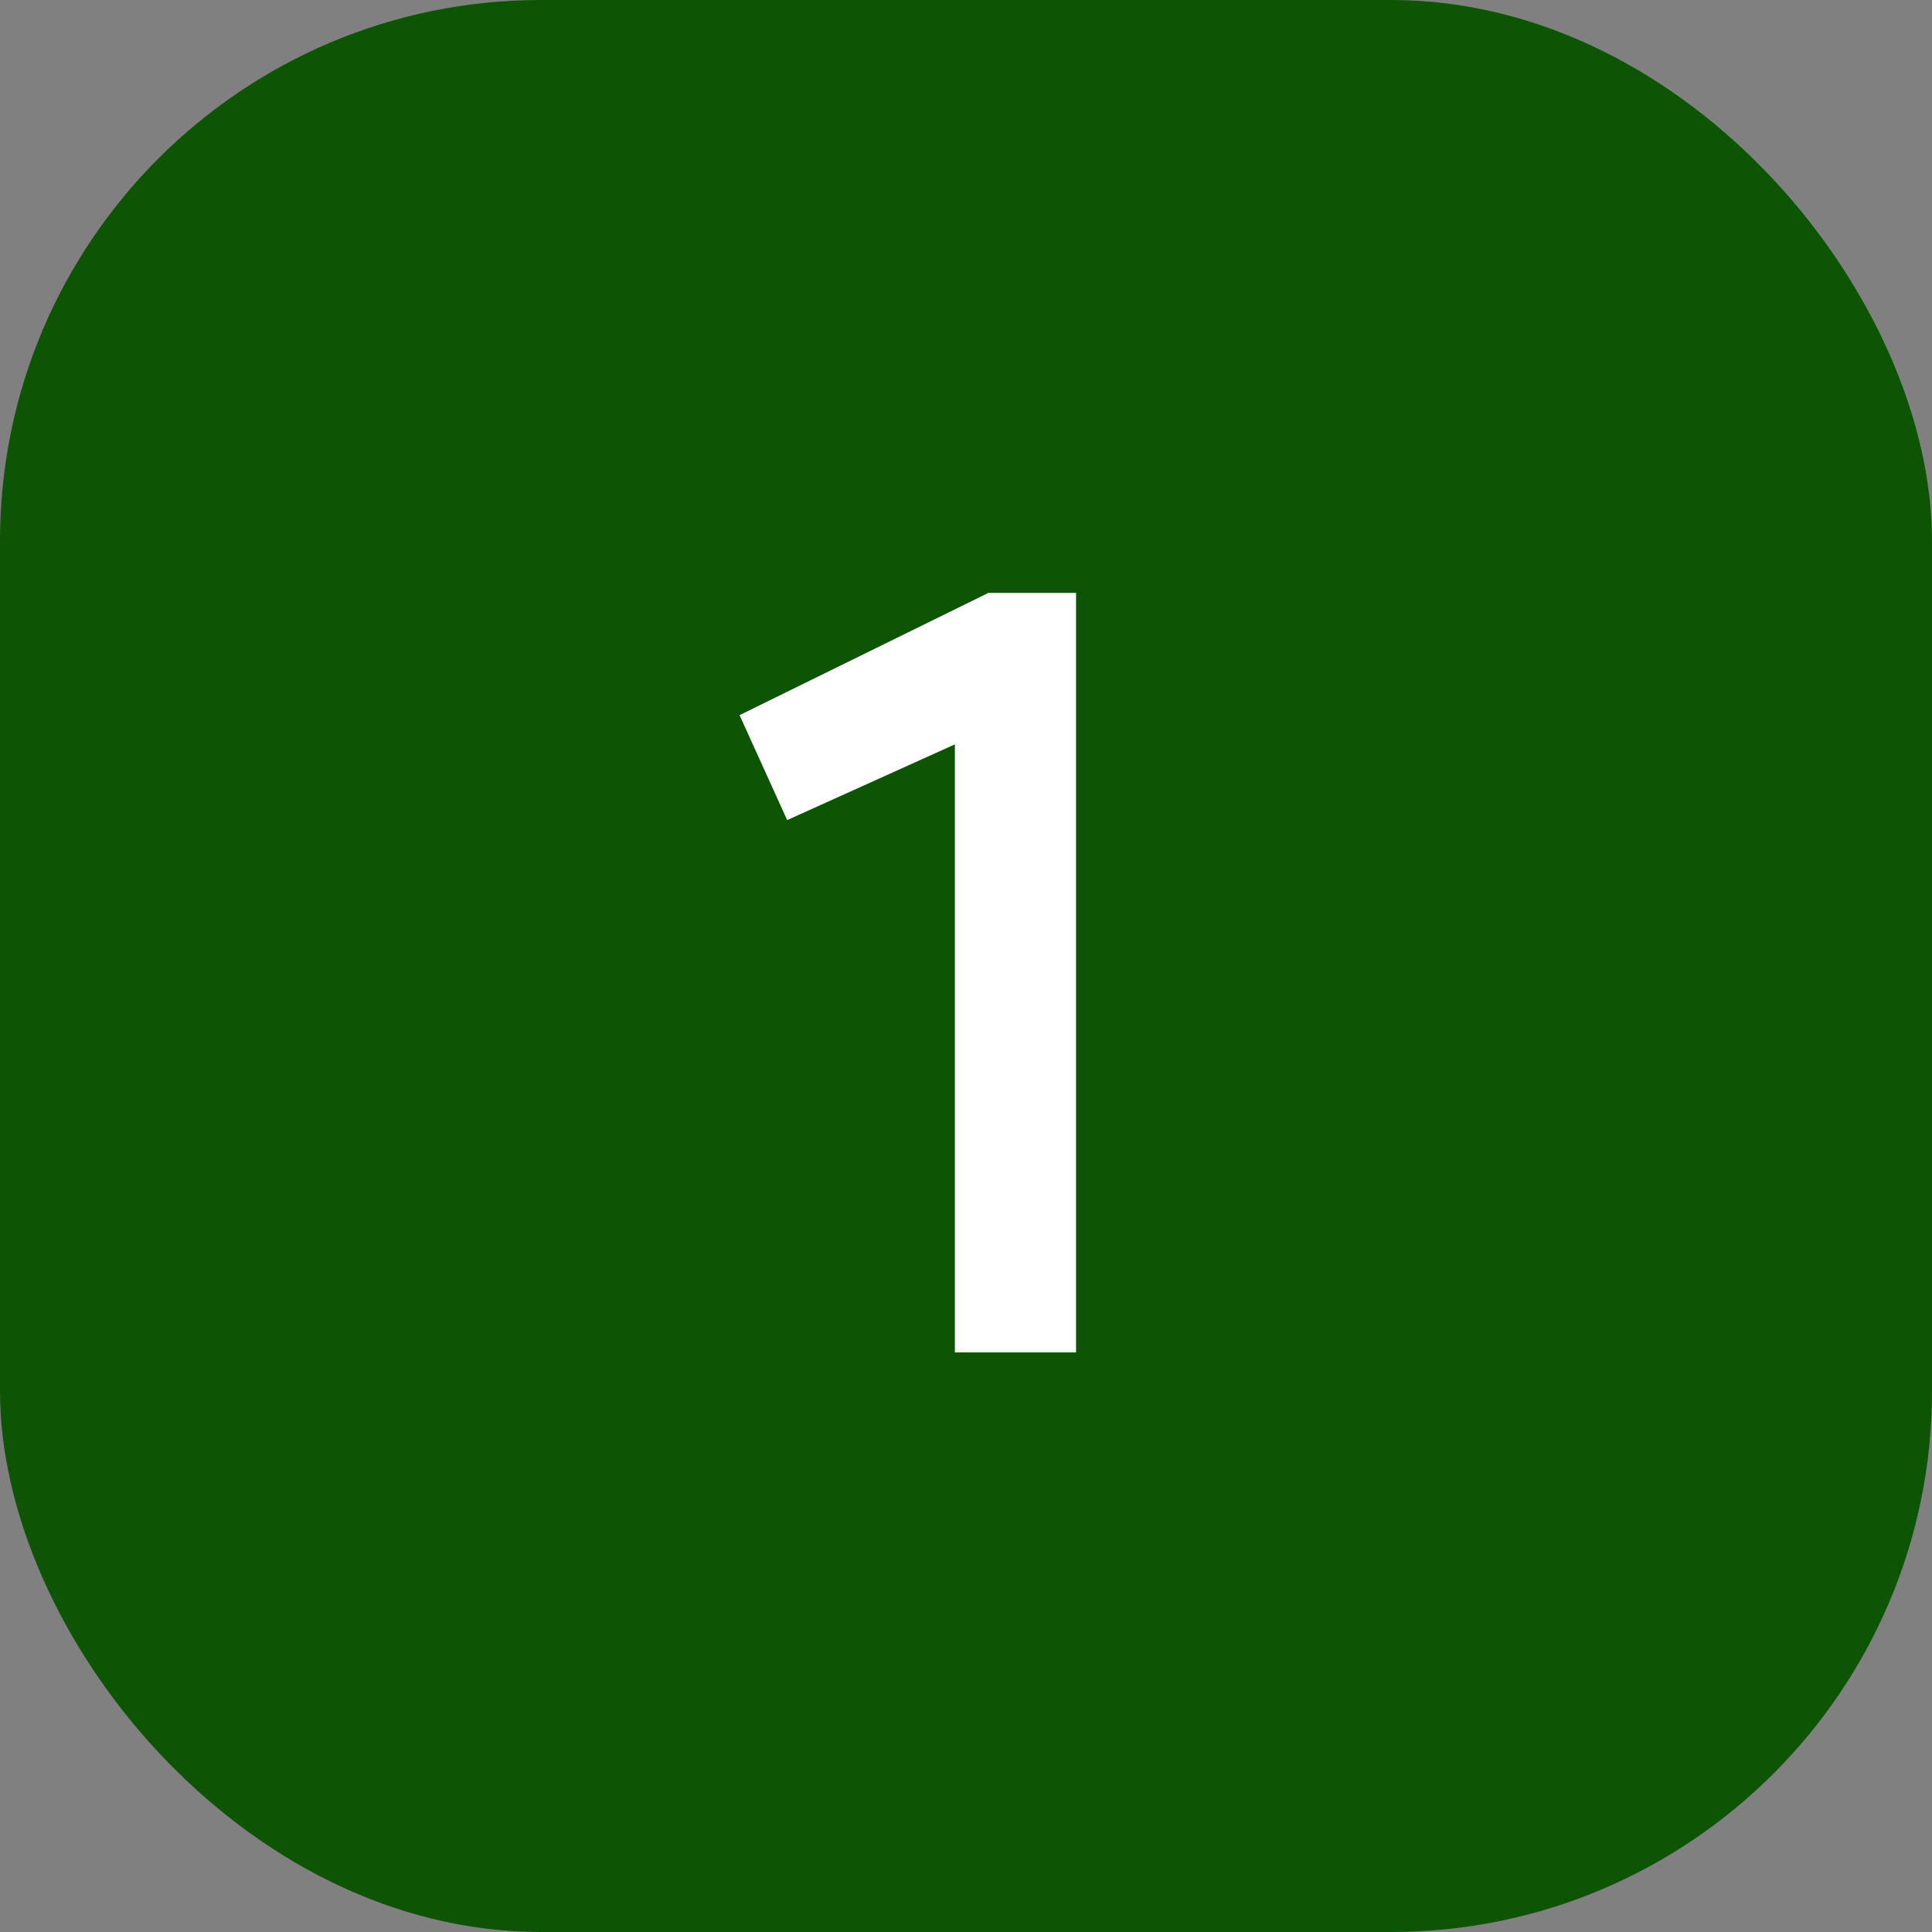<?xml version="1.0" encoding="UTF-8"?> <svg xmlns="http://www.w3.org/2000/svg" width="50" height="50" viewBox="0 0 50 50" fill="none"><rect x="0" y="0" width="50" height="50" fill="#808080" stroke="none"/><rect width="50" height="50" rx="14" fill="#0E5405"></rect><path d="M25.58 15.344H27.848V35H24.712V19.264L20.372 21.224L19.14 18.508L25.58 15.344Z" fill="white"></path></svg> 
